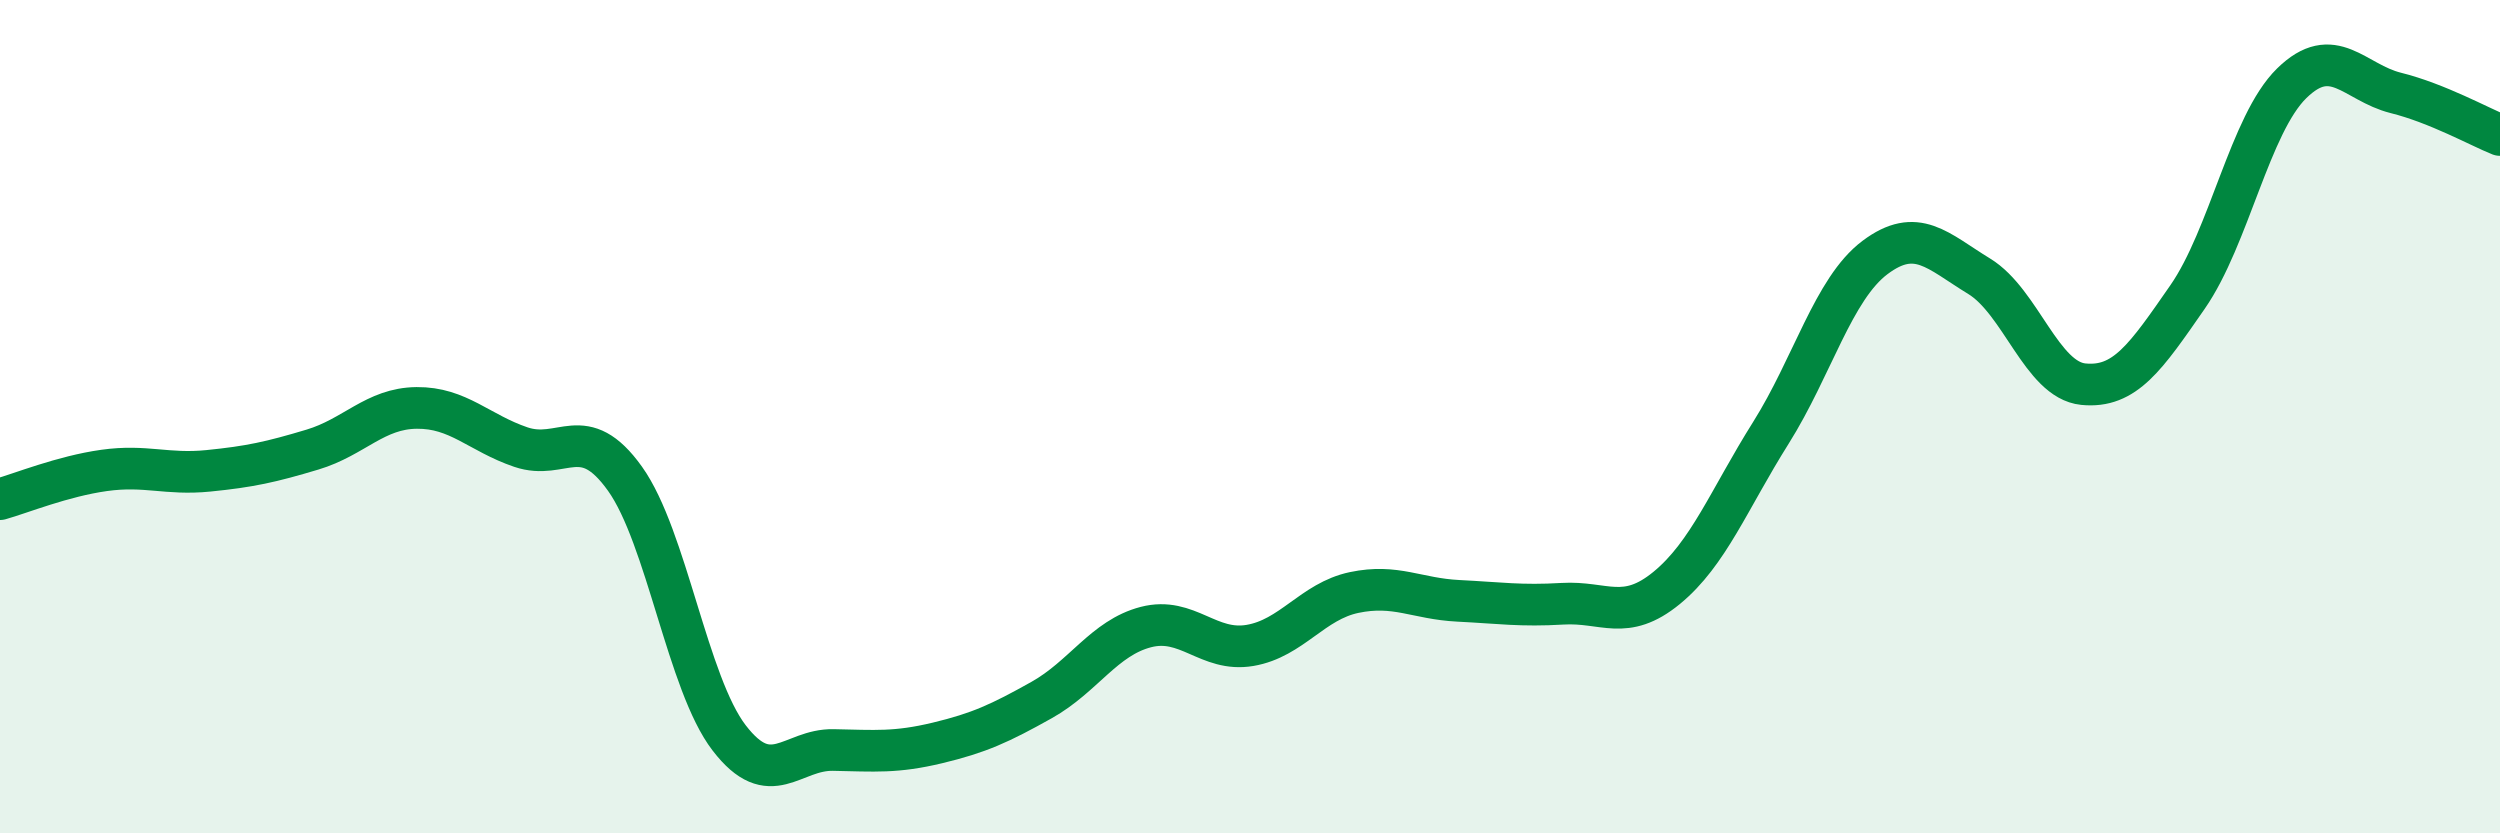 
    <svg width="60" height="20" viewBox="0 0 60 20" xmlns="http://www.w3.org/2000/svg">
      <path
        d="M 0,11.98 C 0.5,11.84 1.5,11.43 2.5,11.29 C 3.5,11.15 4,11.4 5,11.3 C 6,11.2 6.5,11.09 7.5,10.79 C 8.5,10.49 9,9.8 10,9.79 C 11,9.78 11.5,10.39 12.5,10.73 C 13.5,11.07 14,10.09 15,11.49 C 16,12.89 16.5,16.41 17.5,17.71 C 18.5,19.01 19,17.98 20,18 C 21,18.02 21.5,18.07 22.5,17.83 C 23.5,17.59 24,17.36 25,16.8 C 26,16.24 26.5,15.31 27.5,15.05 C 28.5,14.79 29,15.66 30,15.49 C 31,15.32 31.5,14.43 32.5,14.22 C 33.5,14.01 34,14.37 35,14.42 C 36,14.47 36.5,14.55 37.5,14.49 C 38.5,14.43 39,14.93 40,14.11 C 41,13.29 41.5,11.98 42.5,10.39 C 43.5,8.8 44,6.93 45,6.18 C 46,5.43 46.5,6.02 47.5,6.63 C 48.5,7.24 49,9.12 50,9.22 C 51,9.32 51.5,8.57 52.5,7.13 C 53.5,5.69 54,2.98 55,2 C 56,1.02 56.5,1.98 57.5,2.23 C 58.5,2.48 59.5,3.04 60,3.24L60 20L0 20Z"
        fill="#008740"
        opacity="0.1"
        stroke-linecap="round"
        stroke-linejoin="round"
      />
      <path
        d="M 0,11.98 C 0.5,11.84 1.5,11.43 2.5,11.29 C 3.5,11.15 4,11.4 5,11.3 C 6,11.2 6.5,11.09 7.5,10.79 C 8.5,10.49 9,9.8 10,9.79 C 11,9.78 11.5,10.39 12.5,10.73 C 13.5,11.07 14,10.09 15,11.49 C 16,12.89 16.5,16.41 17.5,17.71 C 18.5,19.01 19,17.98 20,18 C 21,18.02 21.5,18.07 22.5,17.83 C 23.5,17.59 24,17.36 25,16.8 C 26,16.24 26.5,15.31 27.5,15.05 C 28.5,14.79 29,15.66 30,15.49 C 31,15.32 31.5,14.43 32.5,14.22 C 33.5,14.01 34,14.37 35,14.42 C 36,14.47 36.5,14.55 37.5,14.49 C 38.5,14.43 39,14.93 40,14.11 C 41,13.29 41.5,11.98 42.5,10.39 C 43.5,8.8 44,6.93 45,6.18 C 46,5.43 46.5,6.02 47.5,6.63 C 48.5,7.24 49,9.12 50,9.22 C 51,9.32 51.5,8.57 52.5,7.13 C 53.5,5.69 54,2.98 55,2 C 56,1.02 56.5,1.98 57.5,2.23 C 58.5,2.48 59.5,3.04 60,3.24"
        stroke="#008740"
        stroke-width="1"
        fill="none"
        stroke-linecap="round"
        stroke-linejoin="round"
      />
    </svg>
  